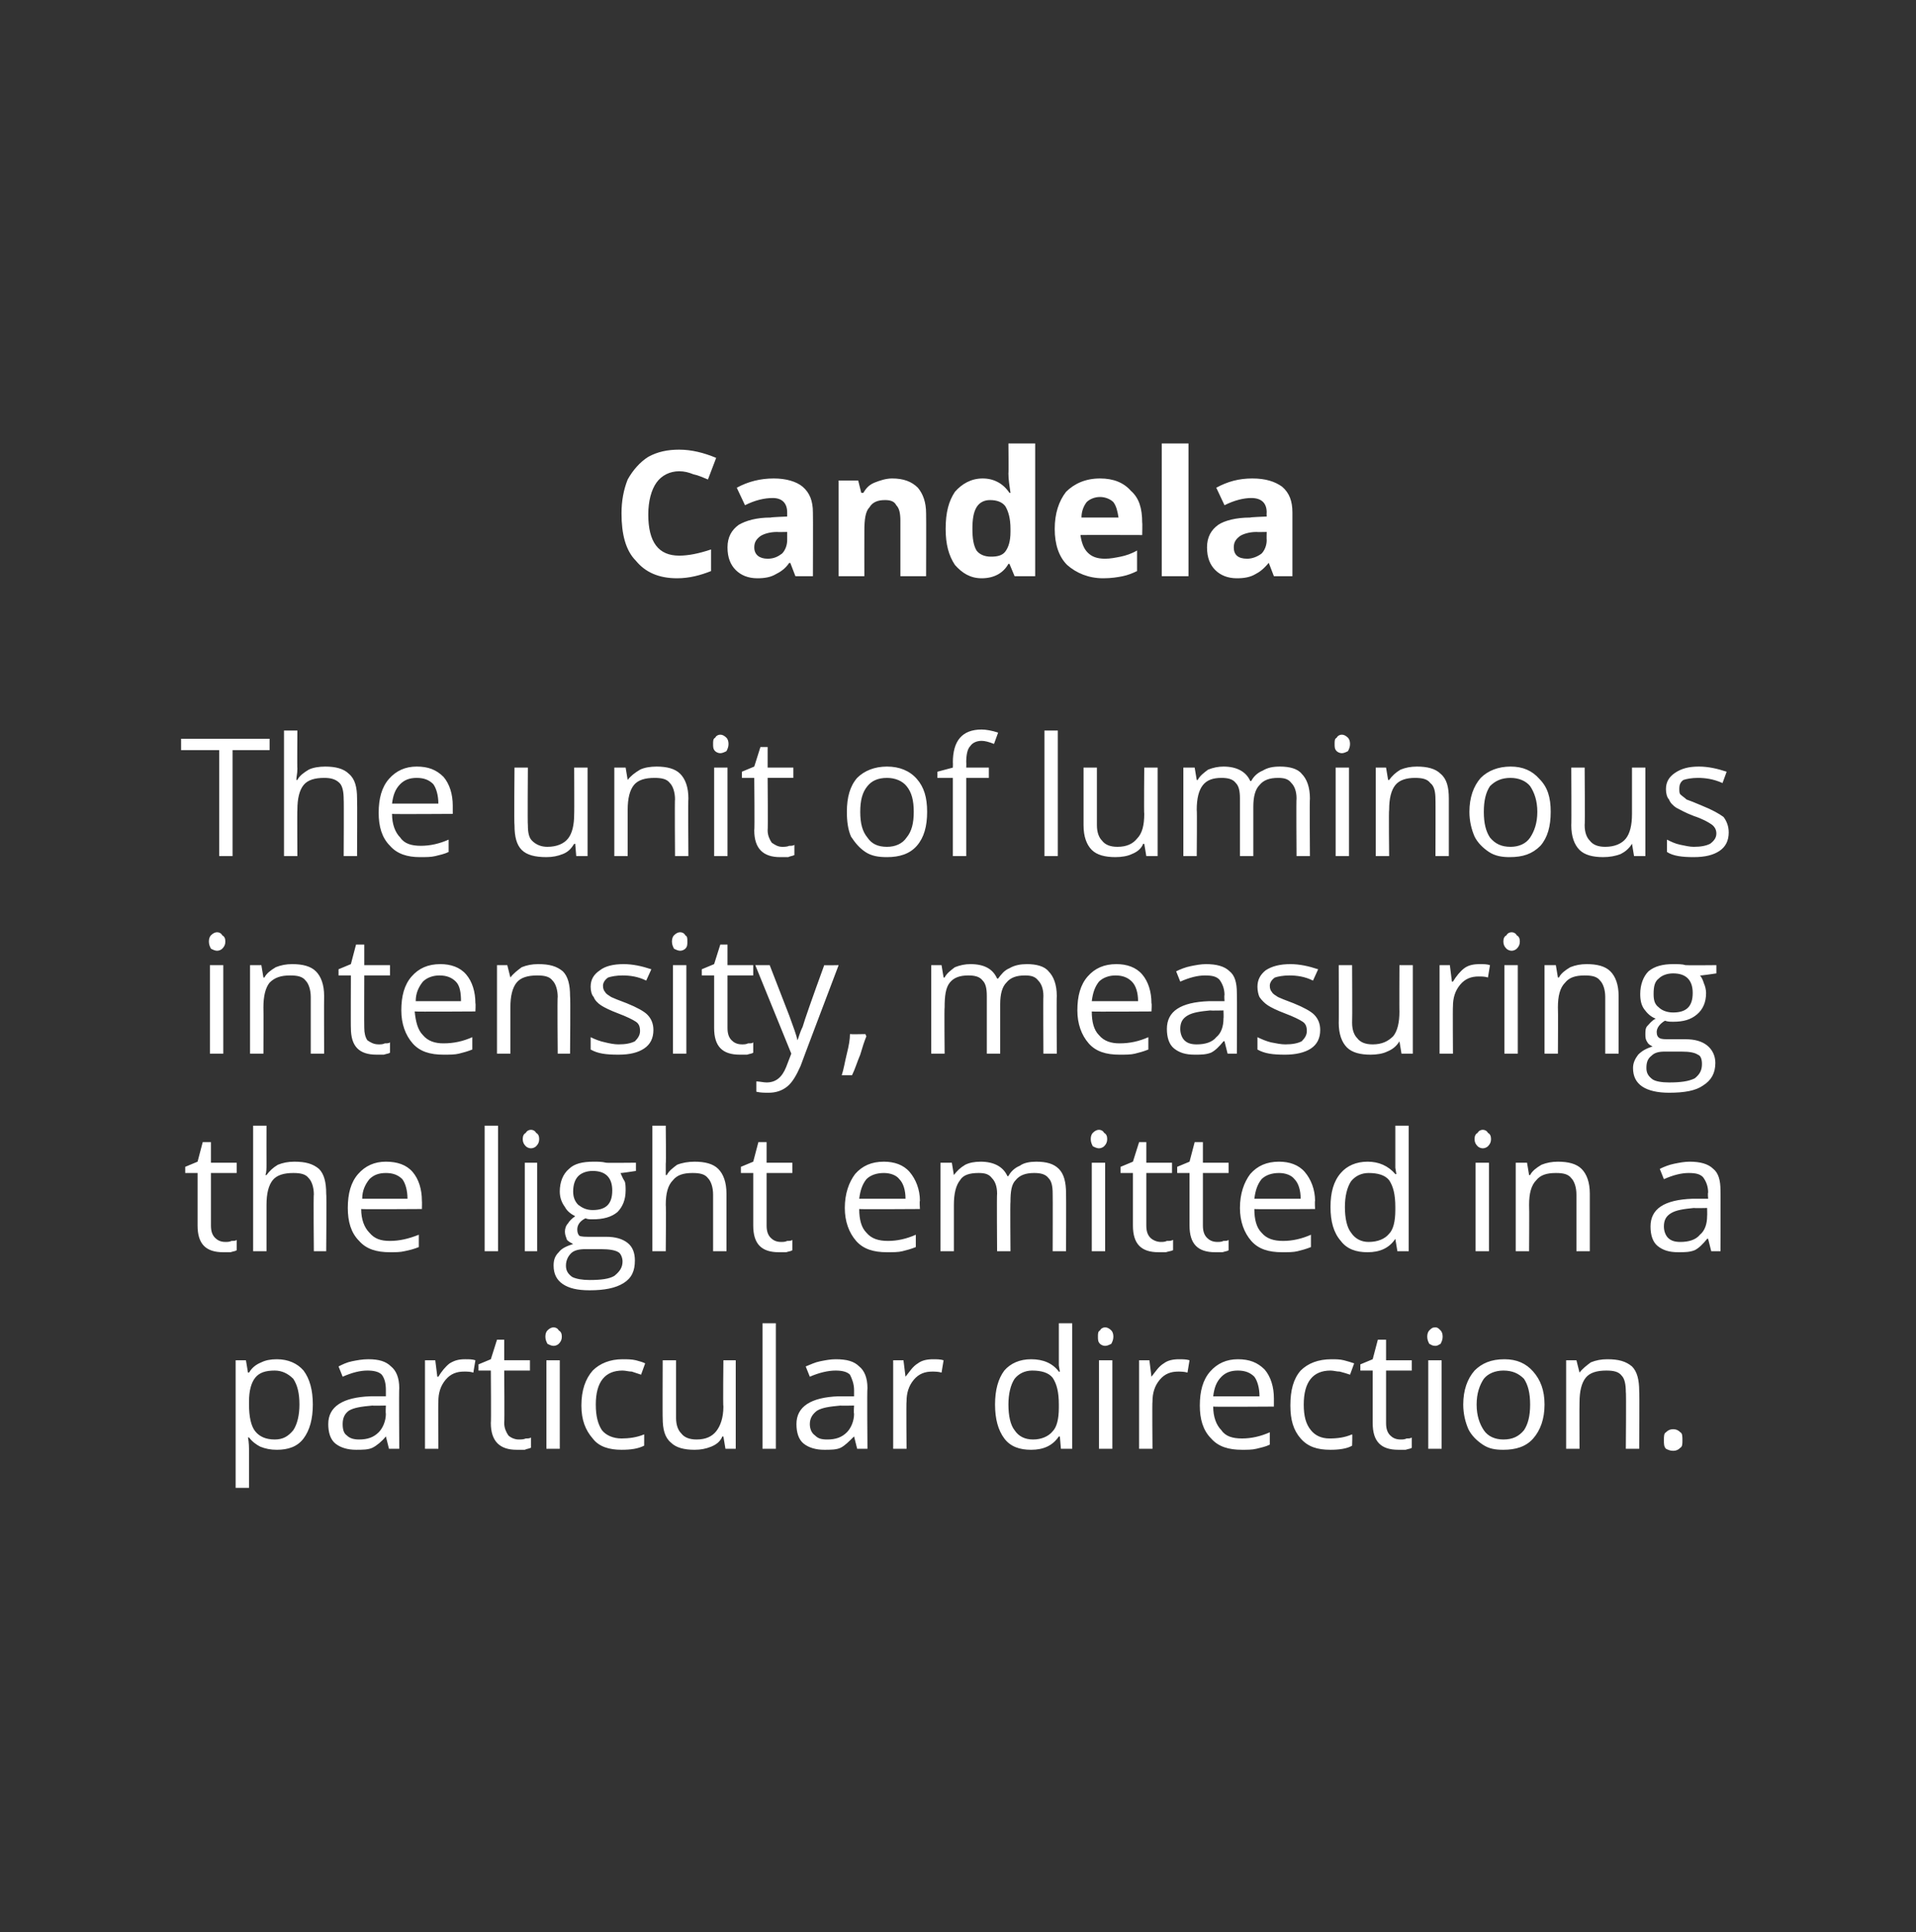 <?xml version="1.0" standalone="no"?><!DOCTYPE svg PUBLIC "-//W3C//DTD SVG 1.1//EN" "http://www.w3.org/Graphics/SVG/1.1/DTD/svg11.dtd"><svg xmlns="http://www.w3.org/2000/svg" version="1.1" width="186.2px" height="187.8px" viewBox="0 -1 186.2 187.8" style="top:-1px"><rect x="0" y="-1" width="186.2" height="187.8" fill="#333333" stroke="none"/><desc>Candela The unit of luminous intensity, measuring the light emitted in a particular direction.</desc><defs/><g id="Polygon26652"><path d="m26.9 139.9c-.6 0-1.1-.1-1.6-.3c-.4-.2-.8-.5-1.1-.9h-.1c.1.5.1 1 .1 1.4v3.5h-1.3v-12.4h1l.2 1.2h.1c.3-.5.7-.8 1.2-1c.4-.2.9-.3 1.5-.3c1.1 0 2 .4 2.6 1.1c.6.8.9 1.9.9 3.3c0 1.4-.3 2.5-.9 3.3c-.6.8-1.5 1.1-2.6 1.1zm-.2-7.7c-.9 0-1.5.2-1.9.7c-.4.5-.6 1.3-.6 2.3v.3c0 1.2.2 2.1.6 2.6c.4.5 1 .8 1.9.8c.8 0 1.3-.3 1.8-.9c.4-.6.6-1.5.6-2.5c0-1.1-.2-1.9-.6-2.5c-.5-.5-1.1-.8-1.8-.8zm11.1 7.6l-.3-1.2s-.02-.03 0 0c-.4.5-.9.9-1.3 1.1c-.4.2-1 .2-1.6.2c-.8 0-1.5-.2-2-.6c-.5-.4-.7-1.1-.7-1.9c0-1.7 1.4-2.6 4.1-2.7h1.5v-.6c0-.6-.1-1.1-.4-1.5c-.3-.3-.8-.4-1.4-.4c-.7 0-1.5.2-2.4.6l-.4-1c.4-.2.8-.4 1.3-.5c.5-.1 1-.2 1.6-.2c1 0 1.7.2 2.2.7c.5.4.8 1.1.8 2.1c-.04.05 0 5.9 0 5.9h-1zm-2.9-.9c.8 0 1.4-.2 1.9-.7c.4-.4.7-1.1.7-1.8c-.04-.05 0-.8 0-.8c0 0-1.33.03-1.3 0c-1.1.1-1.8.2-2.3.5c-.4.3-.6.7-.6 1.3c0 .5.1.9.4 1.1c.3.3.7.4 1.2.4zm10.3-7.8c.4 0 .7 0 1 .1l-.2 1.2c-.3-.1-.6-.1-.9-.1c-.7 0-1.3.2-1.8.8c-.5.6-.7 1.3-.7 2.1c-.03 0 0 4.6 0 4.6h-1.3v-8.6h1l.2 1.6h.1c.3-.5.7-1 1.1-1.3c.5-.3.9-.4 1.5-.4zm5.2 7.8c.2 0 .5 0 .7-.1c.2 0 .4 0 .5-.1v1c-.2.1-.4.1-.6.2h-.8c-1.6 0-2.5-.8-2.5-2.6c.04.03 0-5.1 0-5.1h-1.2v-.6l1.2-.5l.6-1.9h.7v2h2.5v1H49s.04 5.07 0 5.1c0 .5.2.9.4 1.2c.2.2.6.4 1 .4zm4 .9h-1.3v-8.6h1.3v8.6zM53 128.9c0-.3.1-.5.2-.6c.2-.2.4-.3.6-.3c.2 0 .4.1.5.3c.2.1.3.3.3.6c0 .3-.1.5-.3.7c-.1.1-.3.2-.5.2c-.2 0-.4-.1-.6-.2c-.1-.2-.2-.4-.2-.7zm9.6 10.6c-.6.3-1.3.4-2.2.4c-1.2 0-2.2-.3-2.8-1.1c-.7-.8-1.1-1.8-1.1-3.2c0-1.5.4-2.6 1.1-3.4c.7-.7 1.7-1.1 2.9-1.1c.4 0 .9 0 1.3.1c.4.1.7.2.9.3l-.4 1.1l-.9-.3c-.3 0-.6-.1-.9-.1c-1.7 0-2.6 1.1-2.6 3.3c0 1.1.2 1.9.6 2.5c.4.5 1.1.8 1.9.8c.7 0 1.5-.1 2.2-.4c.01-.05 0 1.1 0 1.1c0 0 .01 0 0 0zm3.1-8.3v5.6c0 .7.2 1.2.5 1.5c.3.4.8.6 1.5.6c.9 0 1.5-.3 1.9-.8c.4-.5.7-1.3.7-2.4c-.05.03 0-4.5 0-4.5h1.2v8.6h-1l-.2-1.2s-.08.04-.1 0c-.2.5-.6.8-1.1 1c-.5.2-1 .3-1.6.3c-1 0-1.8-.2-2.3-.7c-.6-.5-.8-1.3-.8-2.4c-.02.03 0-5.6 0-5.6h1.3zm9.7 8.6h-1.3v-12.2h1.3v12.2zm7.9 0l-.3-1.2s-.03-.03 0 0c-.5.5-.9.9-1.3 1.1c-.4.2-1 .2-1.6.2c-.8 0-1.5-.2-2-.6c-.5-.4-.7-1.1-.7-1.9c0-1.7 1.4-2.6 4.1-2.7h1.5v-.6c0-.6-.2-1.1-.4-1.5c-.3-.3-.8-.4-1.4-.4c-.7 0-1.6.2-2.5.6l-.4-1c.5-.2.9-.4 1.4-.5c.5-.1 1-.2 1.5-.2c1.1 0 1.8.2 2.3.7c.5.4.8 1.1.8 2.1c-.05.05 0 5.9 0 5.9h-1zm-2.9-.9c.8 0 1.4-.2 1.9-.7c.4-.4.7-1.1.7-1.8c-.05-.05 0-.8 0-.8c0 0-1.34.03-1.3 0c-1.1.1-1.8.2-2.3.5c-.4.3-.7.7-.7 1.3c0 .5.2.9.5 1.1c.3.3.6.4 1.2.4zm10.3-7.8c.3 0 .7 0 1 .1l-.2 1.2c-.3-.1-.7-.1-.9-.1c-.7 0-1.3.2-1.8.8c-.5.6-.7 1.3-.7 2.1c-.04 0 0 4.6 0 4.6h-1.3v-8.6h1l.2 1.6s.04.01 0 0c.4-.5.7-1 1.2-1.3c.4-.3.9-.4 1.5-.4zm12.3 7.5s-.11.04-.1 0c-.6.9-1.5 1.3-2.7 1.3c-1.1 0-2-.3-2.6-1.1c-.6-.8-.9-1.9-.9-3.3c0-1.4.3-2.5.9-3.3c.6-.7 1.5-1.1 2.6-1.1c1.2 0 2.1.4 2.7 1.2c-.03.04.1 0 .1 0l-.1-.6v-4.1h1.3v12.2h-1.1l-.1-1.2zm-2.6.3c.8 0 1.5-.3 1.9-.8c.4-.4.6-1.2.6-2.3v-.3c0-1.2-.2-2-.6-2.6c-.4-.5-1.1-.7-2-.7c-.7 0-1.3.3-1.7.8c-.4.6-.6 1.5-.6 2.5c0 1.1.2 2 .6 2.5c.4.6 1 .9 1.8.9zm7.7.9h-1.3v-8.6h1.3v8.6zm-1.4-10.9c0-.3 0-.5.2-.6c.1-.2.3-.3.5-.3c.2 0 .4.1.6.3c.1.1.2.3.2.6c0 .3-.1.5-.2.7c-.2.1-.4.2-.6.2c-.2 0-.4-.1-.5-.2c-.2-.2-.2-.4-.2-.7zm7.9 2.2c.3 0 .7 0 1 .1l-.2 1.2c-.3-.1-.7-.1-.9-.1c-.7 0-1.3.2-1.8.8c-.5.6-.7 1.3-.7 2.1c-.04 0 0 4.6 0 4.6h-1.3v-8.6h1l.2 1.6s.04.01 0 0c.4-.5.7-1 1.2-1.3c.4-.3.9-.4 1.5-.4zm6.1 8.8c-1.3 0-2.3-.3-3-1.1c-.8-.8-1.1-1.9-1.1-3.2c0-1.4.3-2.5 1-3.3c.7-.8 1.6-1.2 2.7-1.2c1.1 0 1.9.3 2.6 1c.6.7.9 1.7.9 2.8v.8s-5.9.04-5.9 0c0 1 .3 1.8.8 2.3c.4.6 1.1.8 2 .8c.9 0 1.8-.2 2.7-.6v1.2c-.4.2-.9.3-1.3.4c-.4.1-.9.1-1.4.1zm-.4-7.7c-.7 0-1.2.2-1.6.6c-.5.5-.7 1.1-.8 1.9h4.5c0-.8-.2-1.5-.5-1.9c-.4-.4-.9-.6-1.6-.6zm11.1 7.3c-.5.3-1.3.4-2.1.4c-1.3 0-2.2-.3-2.9-1.1c-.7-.8-1-1.8-1-3.2c0-1.5.3-2.6 1-3.4c.7-.7 1.7-1.1 3-1.1c.4 0 .8 0 1.2.1c.4.1.7.2 1 .3l-.4 1.1c-.3-.1-.6-.2-1-.3c-.3 0-.6-.1-.9-.1c-1.7 0-2.6 1.1-2.6 3.3c0 1.1.2 1.9.7 2.5c.4.5 1 .8 1.8.8c.8 0 1.5-.1 2.2-.4c.04-.05 0 1.1 0 1.1c0 0 .04 0 0 0zm4.7-.6c.2 0 .4 0 .6-.1c.2 0 .4 0 .5-.1v1c-.1.1-.3.1-.6.2h-.7c-1.7 0-2.5-.8-2.5-2.6v-5.1h-1.2v-.6l1.2-.5l.5-1.9h.8v2h2.5v1h-2.5v5.1c0 .5.1.9.4 1.2c.2.2.5.4 1 .4zm4 .9h-1.3v-8.6h1.3v8.6zm-1.4-10.9c0-.3.1-.5.2-.6c.2-.2.3-.3.6-.3c.2 0 .3.1.5.3c.1.1.2.3.2.6c0 .3-.1.5-.2.7c-.2.1-.3.2-.5.2c-.3 0-.4-.1-.6-.2c-.1-.2-.2-.4-.2-.7zm11.4 6.6c0 1.4-.4 2.5-1.1 3.3c-.7.8-1.7 1.1-2.9 1.1c-.8 0-1.4-.1-2-.5c-.6-.4-1.1-.9-1.4-1.5c-.3-.7-.5-1.5-.5-2.4c0-1.4.4-2.5 1.1-3.3c.7-.7 1.6-1.1 2.9-1.1c1.2 0 2.1.4 2.8 1.2c.7.8 1.1 1.8 1.1 3.2zm-6.6 0c0 1.1.3 1.9.7 2.5c.4.6 1.1.9 1.9.9c.9 0 1.5-.3 2-.9c.4-.6.6-1.4.6-2.5c0-1.1-.2-1.9-.6-2.5c-.5-.5-1.1-.8-2-.8c-.8 0-1.5.3-1.9.8c-.4.6-.7 1.4-.7 2.5zm14.5 4.3s.05-5.55 0-5.5c0-.7-.1-1.3-.4-1.6c-.3-.4-.8-.5-1.5-.5c-.9 0-1.6.2-2 .7c-.4.5-.6 1.3-.6 2.4c-.02 0 0 4.5 0 4.5h-1.3v-8.6h1l.3 1.2s.01 0 0 0c.3-.4.7-.7 1.1-1c.5-.2 1-.3 1.6-.3c1.1 0 1.8.2 2.4.7c.5.5.7 1.3.7 2.4c.04 0 0 5.6 0 5.6H158zm3.7-.8c0-.4 0-.7.2-.8c.2-.2.4-.3.7-.3c.3 0 .5.1.7.3c.2.1.2.4.2.8c0 .3 0 .6-.2.7c-.2.2-.4.3-.7.3c-.3 0-.5-.1-.7-.2c-.2-.2-.2-.5-.2-.8z" stroke="none" fill="#fff"/></g><g id="Polygon26651"><path d="m21.9 119.7c.2 0 .4 0 .6-.1c.2 0 .4 0 .5-.1v1c-.1.1-.3.1-.6.2h-.7c-1.7 0-2.5-.8-2.5-2.6V113H18v-.6l1.2-.5l.5-1.9h.8v2h2.5v1h-2.5v5.1c0 .5.1.9.4 1.2c.2.2.5.4 1 .4zm8.6.9s-.05-5.55 0-5.5c0-.7-.2-1.3-.5-1.6c-.3-.4-.8-.5-1.5-.5c-.9 0-1.6.2-2 .7c-.4.5-.6 1.3-.6 2.4v4.5h-1.3v-12.2h1.3s-.01 3.71 0 3.7c0 .5 0 .8-.1 1.1h.1c.3-.4.6-.7 1.1-1c.5-.2 1-.3 1.6-.3c1.1 0 1.8.2 2.4.7c.5.5.7 1.3.7 2.4c.05 0 0 5.6 0 5.6h-1.2zm7.4.1c-1.3 0-2.3-.3-3-1.1c-.8-.8-1.1-1.9-1.1-3.2c0-1.4.3-2.5 1-3.3c.7-.8 1.6-1.2 2.7-1.2c1.1 0 2 .3 2.6 1c.6.7.9 1.7.9 2.8c.02.02 0 .8 0 .8c0 0-5.88.04-5.9 0c0 1 .3 1.8.8 2.3c.5.6 1.1.8 2 .8c.9 0 1.8-.2 2.8-.6v1.2c-.5.2-.9.3-1.4.4c-.4.1-.9.1-1.4.1zm-.4-7.7c-.7 0-1.2.2-1.6.6c-.4.5-.7 1.1-.7 1.9h4.4c0-.8-.2-1.5-.5-1.9c-.4-.4-.9-.6-1.6-.6zm10.9 7.6h-1.3v-12.2h1.3v12.2zm3.8 0H51V112h1.2v8.6zm-1.4-10.9c0-.3.1-.5.3-.6c.1-.2.3-.3.5-.3c.2 0 .4.1.5.3c.2.1.3.3.3.6c0 .3-.1.5-.3.7c-.1.1-.3.2-.5.2c-.2 0-.4-.1-.5-.2c-.2-.2-.3-.4-.3-.7zm11 2.3v.8s-1.54.24-1.5.2c.1.2.2.5.4.8c.1.2.1.6.1.9c0 .9-.3 1.6-.8 2.1c-.6.5-1.4.7-2.4.7c-.3 0-.5 0-.7-.1c-.6.3-.8.7-.8 1.1c0 .3.1.5.2.6c.2.1.6.1 1 .1h1.6c.9 0 1.6.2 2.1.6c.5.4.7 1 .7 1.7c0 1-.3 1.7-1.1 2.2c-.8.5-1.9.7-3.3.7c-1.2 0-2-.2-2.6-.6c-.6-.4-.9-1-.9-1.8c0-.5.1-.9.5-1.3c.3-.4.8-.6 1.4-.8c-.2-.1-.4-.2-.6-.4c-.1-.3-.2-.5-.2-.8c0-.3.1-.6.3-.8c.1-.2.4-.5.7-.7c-.4-.2-.8-.5-1-.9c-.3-.4-.5-.9-.5-1.5c0-.9.3-1.7.9-2.2c.5-.5 1.3-.7 2.4-.7c.4 0 .8 0 1.2.1c-.01.03 2.9 0 2.9 0zM55 122c0 .5.2.8.6 1.1c.4.2 1 .3 1.7.3c1.1 0 1.9-.1 2.4-.4c.5-.4.8-.8.8-1.4c0-.4-.2-.8-.4-.9c-.3-.2-.9-.3-1.7-.3h-1.5c-.6 0-1.1.1-1.4.4c-.3.3-.5.7-.5 1.2zm.7-7.2c0 .6.2 1 .5 1.3c.4.3.8.5 1.4.5c1.3 0 1.9-.6 1.9-1.9c0-1.2-.6-1.9-1.9-1.9c-.6 0-1.1.2-1.4.5c-.3.3-.5.8-.5 1.5zm13.6 5.8v-5.5c0-.7-.2-1.3-.5-1.6c-.3-.4-.8-.5-1.5-.5c-.9 0-1.5.2-1.9.7c-.5.5-.7 1.3-.7 2.4c.04.01 0 4.5 0 4.5h-1.3v-12.2h1.3s.04 3.71 0 3.7v1.1h.1c.2-.4.6-.7 1-1c.5-.2 1.1-.3 1.7-.3c1 0 1.8.2 2.3.7c.5.5.8 1.3.8 2.4v5.6h-1.3zm6.6-.9c.2 0 .4 0 .6-.1c.2 0 .4 0 .5-.1v1c-.1.1-.3.1-.6.2h-.7c-1.7 0-2.5-.8-2.5-2.6V113H72v-.6l1.2-.5l.5-1.9h.8v2h2.5v1h-2.5v5.1c0 .5.1.9.4 1.2c.2.2.5.4 1 .4zm10.3 1c-1.3 0-2.3-.3-3-1.1c-.7-.8-1.1-1.9-1.1-3.2c0-1.4.4-2.5 1-3.3c.7-.8 1.6-1.2 2.8-1.2c1 0 1.9.3 2.5 1c.6.7 1 1.7 1 2.8c-.05.02 0 .8 0 .8c0 0-5.94.04-5.9 0c0 1 .2 1.8.7 2.3c.5.6 1.2.8 2.1.8c.9 0 1.8-.2 2.7-.6v1.2c-.5.2-.9.3-1.3.4c-.4.1-.9.1-1.5.1zm-.3-7.7c-.7 0-1.3.2-1.7.6c-.4.5-.6 1.1-.7 1.9h4.5c0-.8-.2-1.5-.6-1.9c-.3-.4-.9-.6-1.5-.6zm16.4 7.6s.02-5.58 0-5.6c0-.7-.1-1.2-.4-1.5c-.3-.4-.8-.5-1.4-.5c-.8 0-1.4.2-1.8.7c-.4.4-.5 1.1-.5 2.1c-.04.01 0 4.8 0 4.8h-1.3s-.04-5.58 0-5.6c0-.7-.2-1.2-.5-1.5c-.3-.4-.7-.5-1.3-.5c-.9 0-1.5.2-1.8.7c-.4.5-.6 1.3-.6 2.4v4.5h-1.3V112h1.1l.2 1.2s.03 0 0 0c.3-.4.6-.7 1.1-1c.4-.2.9-.3 1.5-.3c1.3 0 2.2.5 2.6 1.4h.1c.2-.4.6-.8 1.1-1c.4-.3 1-.4 1.6-.4c1 0 1.7.2 2.2.7c.5.5.7 1.3.7 2.4c.02 0 0 5.6 0 5.6h-1.3zm5.1 0h-1.3V112h1.3v8.6zm-1.4-10.9c0-.3.1-.5.2-.6c.2-.2.4-.3.6-.3c.2 0 .4.1.5.3c.2.1.3.3.3.6c0 .3-.1.5-.3.7c-.1.1-.3.2-.5.2c-.2 0-.4-.1-.6-.2c-.1-.2-.2-.4-.2-.7zm6.8 10c.2 0 .4 0 .6-.1c.3 0 .4 0 .6-.1v1c-.2.1-.4.1-.7.2h-.7c-1.7 0-2.5-.8-2.5-2.6V113h-1.2v-.6l1.2-.5l.6-1.9h.7v2h2.5v1h-2.5v5.1c0 .5.1.9.4 1.2c.2.2.6.4 1 .4zm5.5 0c.2 0 .4 0 .6-.1c.2 0 .4 0 .5-.1v1c-.1.1-.3.1-.6.2h-.7c-1.7 0-2.5-.8-2.5-2.6V113h-1.2v-.6l1.2-.5l.5-1.9h.8v2h2.5v1h-2.5v5.1c0 .5.1.9.4 1.2c.2.2.5.4 1 .4zm6.3 1c-1.3 0-2.3-.3-3-1.1c-.7-.8-1.1-1.9-1.1-3.2c0-1.4.4-2.5 1-3.3c.7-.8 1.6-1.2 2.8-1.2c1 0 1.9.3 2.5 1c.6.7 1 1.7 1 2.8c-.04.02 0 .8 0 .8c0 0-5.94.04-5.9 0c0 1 .2 1.8.7 2.3c.5.6 1.2.8 2.1.8c.9 0 1.8-.2 2.7-.6v1.2c-.5.2-.9.3-1.3.4c-.4.1-.9.1-1.5.1zm-.3-7.7c-.7 0-1.3.2-1.7.6c-.4.5-.6 1.1-.7 1.9h4.5c0-.8-.2-1.5-.6-1.9c-.3-.4-.9-.6-1.5-.6zm11.3 6.4s-.03.04 0 0c-.6.9-1.5 1.3-2.7 1.3c-1.1 0-2-.3-2.6-1.1c-.7-.8-1-1.9-1-3.3c0-1.4.3-2.5 1-3.3c.6-.7 1.5-1.1 2.6-1.1c1.1 0 2 .4 2.7 1.2c-.05.04.1 0 .1 0l-.1-.6v-4.1h1.3v12.2h-1.1l-.2-1.2zm-2.6.3c.9 0 1.6-.3 2-.8c.4-.4.6-1.2.6-2.3v-.3c0-1.2-.2-2-.6-2.6c-.4-.5-1.1-.7-2-.7c-.7 0-1.3.3-1.7.8c-.4.6-.6 1.5-.6 2.5c0 1.1.2 2 .6 2.5c.4.6 1 .9 1.7.9zm11.7.9h-1.3V112h1.3v8.6zm-1.4-10.9c0-.3.1-.5.3-.6c.1-.2.3-.3.5-.3c.2 0 .4.1.5.3c.2.1.3.3.3.6c0 .3-.1.5-.3.7c-.1.1-.3.2-.5.2c-.2 0-.4-.1-.5-.2c-.2-.2-.3-.4-.3-.7zm9.9 10.9v-5.5c0-.7-.2-1.3-.5-1.6c-.3-.4-.8-.5-1.5-.5c-.9 0-1.5.2-1.9.7c-.5.5-.7 1.3-.7 2.4c.03 0 0 4.5 0 4.5h-1.3V112h1.1l.2 1.2h.1c.2-.4.6-.7 1.1-1c.5-.2 1-.3 1.6-.3c1 0 1.8.2 2.3.7c.5.5.8 1.3.8 2.4v5.6h-1.3zm13.1 0l-.3-1.2s-.06-.03-.1 0c-.4.5-.8.9-1.2 1.1c-.5.2-1 .2-1.6.2c-.9 0-1.5-.2-2-.6c-.5-.4-.7-1.1-.7-1.9c0-1.7 1.3-2.6 4.1-2.7h1.5s-.05-.57 0-.6c0-.6-.2-1.1-.5-1.5c-.3-.3-.7-.4-1.4-.4c-.7 0-1.5.2-2.4.6l-.4-1c.4-.2.9-.4 1.4-.5c.5-.1 1-.2 1.5-.2c1 0 1.8.2 2.3.7c.5.4.7 1.1.7 2.1c.02.05 0 5.9 0 5.9h-.9zm-3-.9c.8 0 1.5-.2 1.9-.7c.5-.4.7-1.1.7-1.8c.02-.05 0-.8 0-.8c0 0-1.27.03-1.3 0c-1 .1-1.7.2-2.2.5c-.5.3-.7.7-.7 1.3c0 .5.2.9.4 1.1c.3.3.7.4 1.2.4z" stroke="none" fill="#fff"/></g><g id="Polygon26650"><path d="m21.7 101.4h-1.3v-8.6h1.3v8.6zm-1.4-10.9c0-.3.1-.5.2-.6c.2-.2.4-.3.6-.3c.2 0 .4.1.5.3c.2.1.3.3.3.6c0 .3-.1.5-.3.7c-.1.1-.3.2-.5.2c-.2 0-.4-.1-.6-.2c-.1-.2-.2-.4-.2-.7zm9.9 10.9v-5.5c0-.7-.2-1.3-.5-1.6c-.3-.4-.8-.5-1.5-.5c-.9 0-1.5.2-2 .7c-.4.5-.6 1.3-.6 2.4c.02 0 0 4.5 0 4.5h-1.3v-8.6h1.1l.2 1.2h.1c.2-.4.6-.7 1.1-1c.5-.2 1-.3 1.6-.3c1 0 1.8.2 2.3.7c.5.5.8 1.3.8 2.4c-.02 0 0 5.6 0 5.6h-1.3zm6.6-.9c.2 0 .4 0 .6-.1c.2 0 .4 0 .5-.1v1c-.1.1-.3.1-.6.2h-.7c-1.7 0-2.5-.8-2.5-2.6c-.02.03 0-5.1 0-5.1h-1.2v-.6l1.2-.5l.5-1.9h.8v2h2.5v1h-2.5s-.02 5.07 0 5.1c0 .5.1.9.3 1.2c.3.2.6.4 1.1.4zm6.3 1c-1.3 0-2.3-.3-3-1.1c-.7-.8-1.1-1.9-1.1-3.2c0-1.4.3-2.5 1-3.3c.7-.8 1.6-1.2 2.8-1.2c1 0 1.9.3 2.5 1c.6.7.9 1.7.9 2.8c.04.02 0 .8 0 .8c0 0-5.86.04-5.9 0c.1 1 .3 1.8.8 2.3c.5.6 1.2.8 2 .8c1 0 1.9-.2 2.8-.6v1.2c-.5.2-.9.3-1.3.4c-.4.1-.9.1-1.5.1zm-.4-7.7c-.6 0-1.2.2-1.6.6c-.4.5-.7 1.1-.7 1.9h4.4c0-.8-.1-1.5-.5-1.9c-.4-.4-.9-.6-1.6-.6zm11.5 7.6s-.05-5.55 0-5.5c0-.7-.2-1.3-.5-1.6c-.3-.4-.8-.5-1.5-.5c-.9 0-1.6.2-2 .7c-.4.5-.6 1.3-.6 2.4v4.5h-1.3v-8.6h1l.3 1.2s.02 0 0 0c.3-.4.7-.7 1.1-1c.5-.2 1-.3 1.6-.3c1.1 0 1.8.2 2.4.7c.5.5.7 1.3.7 2.4c.05 0 0 5.6 0 5.6h-1.2zm9.3-2.3c0 .8-.3 1.4-.9 1.8c-.6.4-1.4.6-2.5.6c-1.2 0-2-.1-2.7-.5v-1.2c.4.2.9.4 1.4.5c.4.1.9.2 1.3.2c.7 0 1.2-.1 1.6-.3c.3-.3.5-.6.5-1c0-.4-.1-.7-.4-.9c-.3-.2-.9-.5-1.7-.8c-.8-.3-1.4-.6-1.7-.8c-.3-.2-.6-.5-.7-.8c-.2-.2-.3-.6-.3-1c0-.7.3-1.2.9-1.6c.5-.4 1.3-.6 2.3-.6c.9 0 1.8.2 2.7.5l-.5 1.1c-.8-.4-1.6-.5-2.3-.5c-.6 0-1.1.1-1.4.2c-.3.2-.5.5-.5.8c0 .3.1.5.2.6c.1.2.3.3.6.5c.2.1.7.3 1.5.6c1 .4 1.7.8 2 1.1c.4.4.6.9.6 1.5zm3.2 2.3h-1.3v-8.6h1.3v8.6zm-1.4-10.9c0-.3.1-.5.2-.6c.2-.2.4-.3.6-.3c.2 0 .4.1.5.3c.2.1.2.3.2.6c0 .3 0 .5-.2.7c-.1.1-.3.2-.5.2c-.2 0-.4-.1-.6-.2c-.1-.2-.2-.4-.2-.7zm6.8 10c.2 0 .4 0 .6-.1c.3 0 .4 0 .5-.1v1c-.1.1-.3.1-.6.2h-.7c-1.7 0-2.5-.8-2.5-2.6v-5.1h-1.2v-.6l1.2-.5l.6-1.9h.7v2h2.5v1h-2.5v5.1c0 .5.1.9.4 1.2c.2.2.5.4 1 .4zm1.3-7.7h1.4l1.9 4.9c.4 1.1.7 1.9.8 2.4c.1-.2.2-.7.5-1.3c.2-.7.9-2.7 2.1-6c-.02.03 1.4 0 1.4 0c0 0-3.71 9.78-3.7 9.8c-.4.9-.8 1.6-1.3 2c-.5.4-1.1.6-1.8.6c-.4 0-.8 0-1.2-.1v-1c.3 0 .7.1 1 .1c.9 0 1.5-.5 1.9-1.5l.5-1.3l-3.5-8.6zm10.7 6.7s.08.21.1.2c-.2.5-.4 1.1-.6 1.8c-.3.7-.5 1.4-.8 2h-1c.2-.6.3-1.3.5-2.1c.2-.8.3-1.4.3-1.9c.04.03 1.5 0 1.5 0zm17.3 1.9s-.03-5.58 0-5.6c0-.7-.2-1.2-.5-1.5c-.3-.4-.7-.5-1.3-.5c-.8 0-1.4.2-1.8.7c-.4.4-.6 1.1-.6 2.1v4.8h-1.3v-5.6c0-.7-.1-1.2-.4-1.5c-.3-.4-.8-.5-1.4-.5c-.8 0-1.4.2-1.8.7c-.4.5-.5 1.3-.5 2.4c-.04 0 0 4.5 0 4.5h-1.3v-8.6h1l.2 1.2h.1c.2-.4.6-.7 1-1c.5-.2 1-.3 1.5-.3c1.4 0 2.2.5 2.6 1.4h.1c.3-.4.6-.8 1.1-1c.5-.3 1.1-.4 1.7-.4c.9 0 1.7.2 2.1.7c.5.5.8 1.3.8 2.4c-.03 0 0 5.6 0 5.6h-1.3zm7.4.1c-1.3 0-2.3-.3-3-1.1c-.7-.8-1.1-1.9-1.1-3.2c0-1.4.3-2.5 1-3.3c.7-.8 1.6-1.2 2.8-1.2c1 0 1.9.3 2.5 1c.6.7.9 1.7.9 2.8c.05.02 0 .8 0 .8c0 0-5.85.04-5.8 0c0 1 .2 1.8.7 2.3c.5.6 1.2.8 2 .8c1 0 1.9-.2 2.8-.6v1.2c-.5.2-.9.3-1.3.4c-.4.1-.9.1-1.5.1zm-.4-7.7c-.6 0-1.2.2-1.6.6c-.4.5-.6 1.1-.7 1.9h4.5c0-.8-.2-1.5-.6-1.9c-.4-.4-.9-.6-1.6-.6zm10.9 7.6l-.3-1.2s-.06-.03-.1 0c-.4.5-.8.9-1.2 1.1c-.5.2-1 .2-1.6.2c-.9 0-1.5-.2-2-.6c-.5-.4-.7-1.1-.7-1.9c0-1.7 1.3-2.6 4.1-2.7h1.5s-.04-.57 0-.6c0-.6-.2-1.1-.5-1.5c-.3-.3-.7-.4-1.4-.4c-.7 0-1.5.2-2.4.6l-.4-1c.4-.2.9-.4 1.4-.5c.5-.1 1-.2 1.5-.2c1 0 1.8.2 2.3.7c.5.4.7 1.1.7 2.1c.03.05 0 5.9 0 5.9h-.9zm-3-.9c.8 0 1.5-.2 1.9-.7c.5-.4.7-1.1.7-1.8c.03-.05 0-.8 0-.8c0 0-1.27.03-1.3 0c-1 .1-1.7.2-2.2.5c-.5.3-.7.7-.7 1.3c0 .5.2.9.4 1.1c.3.3.7.4 1.2.4zm12-1.4c0 .8-.3 1.4-.9 1.8c-.6.4-1.5.6-2.5.6c-1.2 0-2-.1-2.7-.5v-1.2c.4.2.9.4 1.3.5c.5.1 1 .2 1.4.2c.7 0 1.2-.1 1.6-.3c.3-.3.5-.6.5-1c0-.4-.1-.7-.4-.9c-.3-.2-.9-.5-1.7-.8c-.8-.3-1.4-.6-1.7-.8c-.3-.2-.6-.5-.8-.8c-.1-.2-.2-.6-.2-1c0-.7.3-1.2.8-1.6c.6-.4 1.4-.6 2.4-.6c.9 0 1.8.2 2.7.5l-.5 1.1c-.8-.4-1.6-.5-2.3-.5c-.6 0-1.1.1-1.4.2c-.3.2-.5.5-.5.8c0 .3.1.5.2.6c.1.2.3.3.6.5c.2.1.7.3 1.5.6c1 .4 1.7.8 2 1.1c.4.4.6.9.6 1.5zm3.1-6.3s.03 5.58 0 5.6c0 .7.2 1.2.5 1.5c.3.4.8.6 1.5.6c.9 0 1.5-.3 2-.8c.4-.5.6-1.3.6-2.4c-.02.03 0-4.5 0-4.5h1.3v8.6h-1.1l-.2-1.2s-.05.04 0 0c-.3.5-.7.8-1.2 1c-.4.2-1 .3-1.6.3c-1 0-1.8-.2-2.3-.7c-.5-.5-.8-1.3-.8-2.4c.02.03 0-5.6 0-5.6h1.3zm12.4-.1c.4 0 .7 0 1 .1l-.2 1.2c-.3-.1-.6-.1-.9-.1c-.7 0-1.3.2-1.8.8c-.5.6-.7 1.3-.7 2.1c-.03 0 0 4.6 0 4.6h-1.3v-8.6h1l.2 1.6h.1c.3-.5.7-1 1.1-1.3c.4-.3.9-.4 1.5-.4zm3.7 8.7h-1.3v-8.6h1.3v8.6zm-1.4-10.9c0-.3.1-.5.3-.6c.1-.2.3-.3.5-.3c.2 0 .4.1.5.3c.2.1.3.3.3.6c0 .3-.1.5-.3.7c-.1.1-.3.2-.5.2c-.2 0-.4-.1-.5-.2c-.2-.2-.3-.4-.3-.7zm9.9 10.9v-5.5c0-.7-.2-1.3-.5-1.6c-.3-.4-.8-.5-1.5-.5c-.9 0-1.5.2-1.9.7c-.5.5-.7 1.3-.7 2.4c.03 0 0 4.5 0 4.5h-1.3v-8.6h1.1l.2 1.2h.1c.2-.4.6-.7 1.1-1c.5-.2 1-.3 1.6-.3c1 0 1.8.2 2.3.7c.5.5.8 1.3.8 2.4v5.6H156zm10.8-8.6v.8s-1.59.24-1.6.2c.2.2.3.5.4.8c.1.2.2.6.2.9c0 .9-.3 1.6-.9 2.1c-.6.5-1.3.7-2.3.7c-.3 0-.5 0-.8-.1c-.5.3-.8.7-.8 1.1c0 .3.1.5.3.6c.2.1.5.1 1 .1h1.5c.9 0 1.6.2 2.1.6c.5.4.8 1 .8 1.7c0 1-.4 1.7-1.2 2.2c-.7.5-1.8.7-3.3.7c-1.1 0-2-.2-2.6-.6c-.6-.4-.9-1-.9-1.8c0-.5.2-.9.5-1.3c.4-.4.8-.6 1.4-.8c-.2-.1-.4-.2-.5-.4c-.2-.3-.2-.5-.2-.8c0-.3 0-.6.2-.8c.2-.2.4-.5.8-.7c-.5-.2-.8-.5-1.1-.9c-.3-.4-.4-.9-.4-1.5c0-.9.3-1.7.8-2.2c.6-.5 1.4-.7 2.4-.7c.5 0 .9 0 1.2.1c.04.03 3 0 3 0zm-6.8 10c0 .5.2.8.6 1.1c.3.2.9.3 1.6.3c1.1 0 1.9-.1 2.5-.4c.5-.4.7-.8.7-1.4c0-.4-.1-.8-.4-.9c-.3-.2-.8-.3-1.6-.3h-1.6c-.6 0-1 .1-1.3.4c-.4.3-.5.7-.5 1.2zm.7-7.2c0 .6.1 1 .5 1.3c.3.3.8.5 1.4.5c1.3 0 1.9-.6 1.9-1.9c0-1.2-.6-1.9-1.9-1.9c-.6 0-1.1.2-1.4.5c-.4.3-.5.8-.5 1.5z" stroke="none" fill="#fff"/></g><g id="Polygon26649"><path d="m22.6 82.2h-1.3V71.9h-3.7v-1.1h8.6v1.1h-3.6v10.3zm10.8 0s.03-5.55 0-5.5c0-.7-.1-1.3-.4-1.6c-.4-.4-.9-.5-1.5-.5c-.9 0-1.6.2-2 .7c-.4.5-.6 1.3-.6 2.4c-.03.01 0 4.5 0 4.5h-1.3V70h1.3s-.03 3.71 0 3.7c0 .5-.1.8-.1 1.1h.1c.2-.4.6-.7 1.1-1c.4-.2 1-.3 1.6-.3c1 0 1.8.2 2.3.7c.6.5.8 1.3.8 2.4c.03 0 0 5.6 0 5.6h-1.3zm7.4.1c-1.2 0-2.2-.3-2.9-1.1c-.8-.8-1.1-1.9-1.1-3.2c0-1.4.3-2.5 1-3.3c.7-.8 1.6-1.2 2.7-1.2c1.1 0 1.9.3 2.6 1c.6.7.9 1.7.9 2.8v.8s-5.9.04-5.9 0c0 1 .3 1.8.8 2.3c.4.6 1.1.8 2 .8c.9 0 1.8-.2 2.7-.6v1.2c-.4.2-.9.3-1.3.4c-.4.1-.9.1-1.5.1zm-.3-7.7c-.7 0-1.2.2-1.6.6c-.5.5-.7 1.1-.8 1.9h4.5c0-.8-.2-1.5-.5-1.9c-.4-.4-.9-.6-1.6-.6zm10.8-1s-.04 5.58 0 5.6c0 .7.1 1.2.4 1.5c.4.4.9.6 1.5.6c.9 0 1.6-.3 2-.8c.4-.5.6-1.3.6-2.4c.02.03 0-4.5 0-4.5h1.3v8.6H56l-.1-1.2s-.11.04-.1 0c-.3.5-.6.8-1.1 1c-.5.2-1 .3-1.6.3c-1.1 0-1.9-.2-2.4-.7c-.5-.5-.7-1.3-.7-2.4c-.05.03 0-5.6 0-5.6h1.3zm14.3 8.6s-.04-5.55 0-5.5c0-.7-.2-1.3-.5-1.6c-.3-.4-.8-.5-1.5-.5c-.9 0-1.6.2-2 .7c-.4.5-.6 1.3-.6 2.4v4.5h-1.3v-8.6h1.1l.2 1.2s.03 0 0 0c.3-.4.7-.7 1.2-1c.4-.2 1-.3 1.6-.3c1 0 1.8.2 2.3.7c.5.5.8 1.3.8 2.4c-.04 0 0 5.6 0 5.6h-1.3zm5.1 0h-1.3v-8.6h1.3v8.6zm-1.4-10.9c0-.3 0-.5.2-.6c.1-.2.3-.3.5-.3c.2 0 .4.1.6.3c.1.1.2.3.2.6c0 .3-.1.5-.2.7c-.2.1-.4.2-.6.2c-.2 0-.4-.1-.5-.2c-.2-.2-.2-.4-.2-.7zm6.7 10c.2 0 .5 0 .7-.1c.2 0 .4 0 .5-.1v1c-.2.1-.4.1-.6.2h-.8c-1.6 0-2.5-.8-2.5-2.6c.05.03 0-5.1 0-5.1h-1.2v-.6l1.2-.5l.6-1.9h.7v2h2.5v1h-2.5s.04 5.07 0 5.1c0 .5.2.9.4 1.2c.3.2.6.4 1 .4zm14.1-3.4c0 1.4-.3 2.5-1 3.3c-.7.8-1.7 1.1-2.9 1.1c-.8 0-1.5-.1-2.1-.5c-.6-.4-1-.9-1.4-1.5c-.3-.7-.4-1.5-.4-2.4c0-1.4.3-2.5 1-3.3c.7-.7 1.7-1.1 2.9-1.1c1.2 0 2.2.4 2.9 1.2c.7.8 1 1.8 1 3.2zm-6.5 0c0 1.1.2 1.9.7 2.5c.4.6 1 .9 1.9.9c.8 0 1.5-.3 1.9-.9c.5-.6.7-1.4.7-2.5c0-1.1-.2-1.9-.7-2.5c-.4-.5-1.1-.8-1.9-.8c-.9 0-1.5.3-1.9.8c-.5.6-.7 1.4-.7 2.5zm12.5-3.3h-2.2v7.6h-1.3v-7.6h-1.5v-.6l1.5-.4s.02-.5 0-.5c0-2.1.9-3.2 2.8-3.2c.4 0 1 .1 1.6.3l-.4 1.1c-.5-.2-.9-.3-1.2-.3c-.5 0-.9.2-1.1.5c-.3.3-.4.9-.4 1.6c.02-.03 0 .5 0 .5h2.2v1zm6.7 7.6h-1.3V70h1.3v12.2zm3.8-8.6v5.6c0 .7.2 1.2.5 1.5c.3.4.8.6 1.5.6c.9 0 1.5-.3 1.9-.8c.5-.5.7-1.3.7-2.4c-.04.03 0-4.5 0-4.5h1.3v8.6h-1.1l-.2-1.2s-.07.04-.1 0c-.2.5-.6.8-1.1 1c-.4.2-1 .3-1.6.3c-1 0-1.8-.2-2.3-.7c-.5-.5-.8-1.3-.8-2.4v-5.6h1.3zm19.4 8.6s-.04-5.58 0-5.6c0-.7-.2-1.2-.5-1.5c-.3-.4-.7-.5-1.3-.5c-.8 0-1.4.2-1.8.7c-.4.4-.6 1.1-.6 2.1v4.8h-1.3v-5.6c0-.7-.1-1.2-.4-1.5c-.3-.4-.8-.5-1.4-.5c-.8 0-1.4.2-1.8.7c-.4.5-.6 1.3-.6 2.4c.04 0 0 4.5 0 4.5H115v-8.6h1.1l.2 1.2h.1c.2-.4.6-.7 1-1c.5-.2 1-.3 1.5-.3c1.3 0 2.2.5 2.6 1.4h.1c.2-.4.6-.8 1.1-1c.5-.3 1-.4 1.7-.4c.9 0 1.7.2 2.1.7c.5.5.8 1.3.8 2.4c-.04 0 0 5.6 0 5.6H126zm5.1 0h-1.3v-8.6h1.3v8.6zm-1.4-10.9c0-.3 0-.5.2-.6c.1-.2.3-.3.5-.3c.2 0 .4.1.6.3c.1.1.2.3.2.6c0 .3-.1.5-.2.7c-.2.1-.4.2-.6.2c-.2 0-.4-.1-.5-.2c-.2-.2-.2-.4-.2-.7zm9.8 10.9s.02-5.55 0-5.5c0-.7-.1-1.3-.5-1.6c-.3-.4-.8-.5-1.5-.5c-.8 0-1.5.2-1.9.7c-.4.5-.6 1.3-.6 2.4c-.05 0 0 4.5 0 4.5h-1.3v-8.6h1l.2 1.2h.1c.3-.4.6-.7 1.1-1c.5-.2 1-.3 1.6-.3c1 0 1.8.2 2.3.7c.6.5.8 1.3.8 2.4v5.6h-1.3zm11.2-4.3c0 1.4-.3 2.5-1 3.3c-.8.8-1.7 1.1-3 1.1c-.7 0-1.4-.1-2-.5c-.6-.4-1.1-.9-1.4-1.5c-.3-.7-.5-1.5-.5-2.4c0-1.4.4-2.5 1.1-3.3c.7-.7 1.7-1.1 2.9-1.1c1.2 0 2.1.4 2.8 1.2c.8.8 1.1 1.8 1.1 3.2zm-6.5 0c0 1.1.2 1.9.6 2.5c.5.6 1.1.9 2 .9c.8 0 1.5-.3 1.9-.9c.4-.6.7-1.4.7-2.5c0-1.1-.3-1.9-.7-2.5c-.4-.5-1.1-.8-1.9-.8c-.9 0-1.5.3-2 .8c-.4.6-.6 1.4-.6 2.5zm9.8-4.3s.04 5.58 0 5.6c0 .7.2 1.2.5 1.5c.3.4.8.6 1.5.6c.9 0 1.6-.3 2-.8c.4-.5.6-1.3.6-2.4v-4.5h1.3v8.6h-1.1l-.2-1.2s-.04.04 0 0c-.3.5-.7.8-1.1 1c-.5.2-1.1.3-1.7.3c-1 0-1.8-.2-2.3-.7c-.5-.5-.8-1.3-.8-2.4c.03.03 0-5.6 0-5.6h1.3zm14 6.3c0 .8-.3 1.4-.9 1.8c-.6.4-1.4.6-2.5.6c-1.1 0-2-.1-2.6-.5v-1.2c.4.2.8.4 1.3.5c.5.1.9.2 1.3.2c.7 0 1.2-.1 1.6-.3c.4-.3.6-.6.6-1c0-.4-.2-.7-.5-.9c-.3-.2-.8-.5-1.7-.8c-.8-.3-1.3-.6-1.7-.8c-.3-.2-.6-.5-.7-.8c-.2-.2-.3-.6-.3-1c0-.7.3-1.2.9-1.6c.6-.4 1.3-.6 2.3-.6c.9 0 1.8.2 2.7.5l-.4 1.1c-.9-.4-1.7-.5-2.4-.5c-.6 0-1.1.1-1.4.2c-.3.2-.4.5-.4.8c0 .3 0 .5.1.6c.2.2.4.3.6.5c.3.1.8.3 1.5.6c1 .4 1.7.8 2.1 1.1c.3.4.5.9.5 1.5z" stroke="none" fill="#fff"/></g><g id="Polygon26648"><path d="m66 44.8c-.9 0-1.7.4-2.2 1.1c-.5.7-.8 1.8-.8 3.1c0 2.7 1 4 3 4c.9 0 1.9-.2 3.1-.6v2.1c-1 .4-2.1.7-3.3.7c-1.8 0-3.1-.6-4-1.7c-1-1-1.4-2.6-1.4-4.6c0-1.2.2-2.3.6-3.3c.5-.9 1.2-1.7 2-2.2c.9-.5 1.9-.7 3-.7c1.2 0 2.4.3 3.6.8l-.8 2.1c-.5-.2-.9-.4-1.4-.5c-.5-.2-.9-.3-1.4-.3zM77.3 55l-.5-1.3s-.11.03-.1 0c-.4.6-.9.9-1.3 1.1c-.5.3-1.1.4-1.8.4c-.9 0-1.6-.3-2.1-.8c-.5-.5-.8-1.2-.8-2.2c0-1 .4-1.7 1.1-2.2c.7-.4 1.7-.7 3.1-.7c-.01-.04 1.6-.1 1.6-.1v-.4c0-.9-.5-1.4-1.4-1.4c-.8 0-1.7.2-2.7.7l-.8-1.7c1.1-.6 2.3-.9 3.6-.9c1.2 0 2.2.3 2.8.8c.7.6 1 1.4 1 2.5c.02.01 0 6.2 0 6.2h-1.7zm-.8-4.3s-.98.02-1 0c-.7 0-1.3.2-1.6.4c-.4.3-.6.6-.6 1.1c0 .7.5 1.1 1.3 1.1c.6 0 1-.2 1.4-.5c.3-.3.5-.8.5-1.3v-.8zM90 55h-2.5v-5.4c0-.7-.1-1.2-.4-1.5c-.2-.4-.6-.5-1.1-.5c-.7 0-1.2.2-1.5.7c-.4.4-.5 1.2-.5 2.3c-.01.02 0 4.4 0 4.4h-2.5v-9.3h1.9l.3 1.2h.2c.3-.5.6-.8 1.1-1c.5-.2 1.1-.4 1.7-.4c1.1 0 1.9.3 2.5.9c.5.6.8 1.4.8 2.5c.02.04 0 6.1 0 6.1zm8-1.2c-.5.9-1.4 1.4-2.6 1.4c-1.1 0-1.9-.5-2.6-1.3c-.6-.9-.9-2-.9-3.5c0-1.6.3-2.7.9-3.6c.7-.8 1.6-1.3 2.7-1.3c1.1 0 2 .5 2.6 1.4h.1c-.1-.7-.2-1.3-.2-1.9c.03.05 0-2.9 0-2.9h2.6V55h-2l-.5-1.2h-.1s.03-.01 0 0zm-1.7-.7c.6 0 1.1-.1 1.4-.5c.3-.4.5-1 .5-1.9v-.3c0-1-.2-1.7-.5-2.2c-.3-.4-.8-.6-1.5-.6c-.5 0-1 .2-1.3.7c-.3.5-.4 1.2-.4 2.1c0 .9.1 1.6.4 2.1c.3.4.8.6 1.4.6zm10.6-5.8c-.5 0-1 .2-1.3.5c-.3.4-.5.9-.5 1.5h3.6c-.1-.6-.2-1.1-.5-1.5c-.3-.3-.8-.5-1.3-.5zm.3 7.9c-1.4 0-2.6-.5-3.5-1.3c-.8-.8-1.2-2-1.2-3.5c0-1.5.4-2.7 1.1-3.6c.8-.8 1.9-1.3 3.3-1.3c1.3 0 2.3.4 3 1.2c.8.7 1.1 1.7 1.1 3.1c.03-.05 0 1.2 0 1.2c0 0-5.95-.02-6 0c.1.7.3 1.3.7 1.7c.4.4.9.6 1.7.6c.5 0 1-.1 1.5-.2c.5-.1 1.1-.3 1.6-.6v2c-.4.2-.9.4-1.4.5c-.5.1-1.1.2-1.9.2zm8.3-.2h-2.6V42.1h2.6V55zm8.3 0l-.5-1.3s-.02.03 0 0c-.5.6-.9.9-1.3 1.1c-.5.3-1.1.4-1.8.4c-.9 0-1.6-.3-2.1-.8c-.5-.5-.8-1.2-.8-2.2c0-1 .4-1.7 1.1-2.2c.6-.4 1.7-.7 3.1-.7c-.03-.04 1.6-.1 1.6-.1c0 0-.02-.39 0-.4c0-.9-.5-1.4-1.5-1.4c-.7 0-1.6.2-2.6.7l-.8-1.7c1.1-.6 2.2-.9 3.5-.9c1.3 0 2.2.3 2.9.8c.7.6 1 1.4 1 2.5v6.2h-1.8zm-.7-4.3s-1 .02-1 0c-.7 0-1.3.2-1.6.4c-.4.3-.6.6-.6 1.1c0 .7.4 1.1 1.3 1.1c.5 0 1-.2 1.4-.5c.3-.3.5-.8.5-1.3c-.02-.05 0-.8 0-.8z" stroke="none" fill="#fff"/></g></svg>